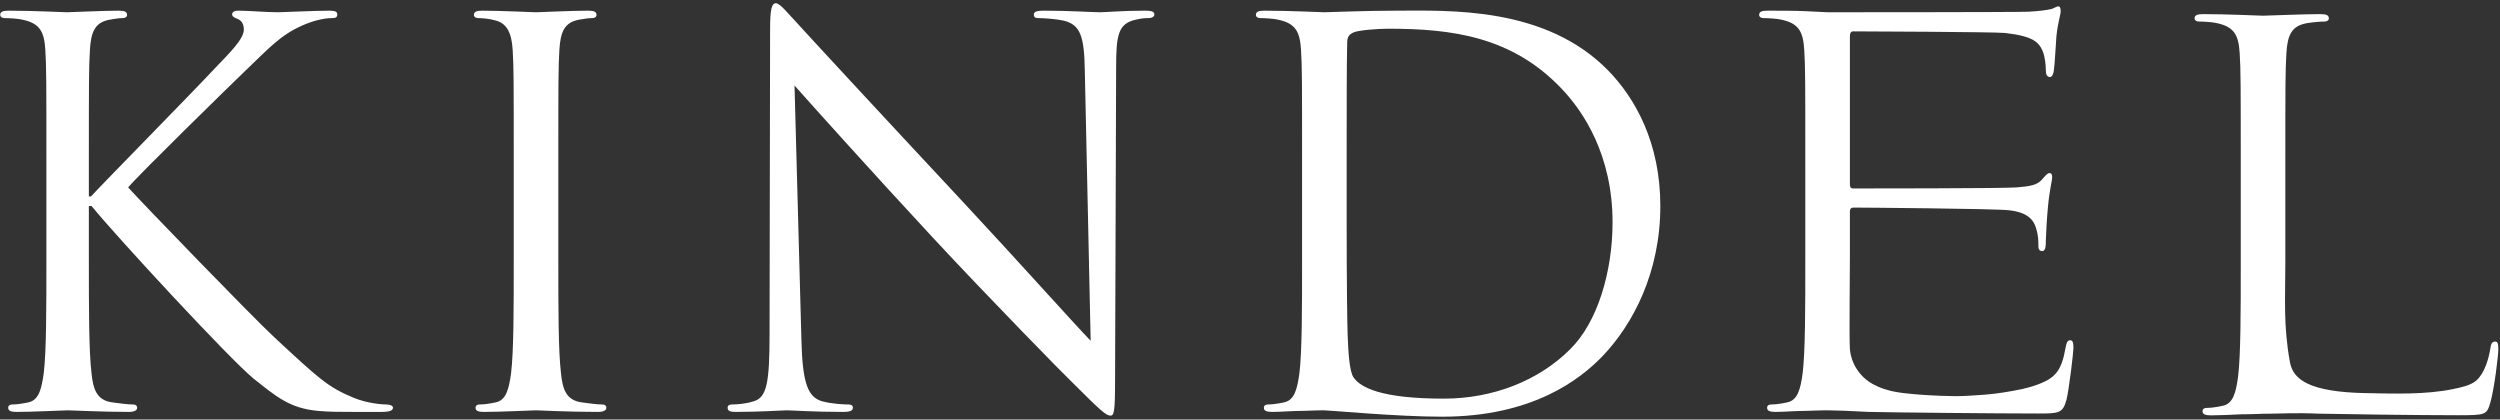 <svg xmlns="http://www.w3.org/2000/svg" xmlns:xlink="http://www.w3.org/1999/xlink" width="727px" height="122px" viewBox="0 0 727 122">
  <rect x="0" y="0" width="727" height="122" fill="#333333" stroke="none"/>
  <defs></defs>
  <g id="bmlaiyfbod-Page-1" stroke="none" stroke-width="1" fill="none" fill-rule="evenodd">
    <g id="bmlaiyfbod-Kindel_NewLogo_Color_noTagline" transform="translate(-10, -8)" fill="#FFFFFF">
      <g id="bmlaiyfbod-Fill-1" transform="translate(10, 8)">
        <path d="M13.492,47.861 C13.492,23.784 13.492,19.463 13.183,14.524 C12.874,9.276 11.641,6.806 6.547,5.726 C5.311,5.417 2.688,5.263 1.299,5.263 C0.682,5.263 0.064,4.954 0.064,4.337 C0.064,3.411 0.836,3.103 2.534,3.103 C9.479,3.103 18.585,3.565 19.511,3.565 C20.9,3.565 29.852,3.103 34.482,3.103 C36.18,3.103 36.952,3.411 36.952,4.337 C36.952,4.954 36.335,5.263 35.717,5.263 C34.637,5.263 33.71,5.417 31.858,5.726 C27.69,6.498 26.457,9.121 26.148,14.524 C25.839,19.463 25.839,23.784 25.839,47.861 L25.839,57.122 L26.457,57.122 C29.081,54.188 57.016,25.791 62.572,19.771 C66.894,15.295 70.907,11.282 70.907,8.658 C70.907,6.806 70.135,5.881 68.9,5.417 C68.129,5.109 67.512,4.8 67.512,4.183 C67.512,3.411 68.282,3.103 69.363,3.103 C72.449,3.103 77.235,3.565 80.939,3.565 C81.71,3.565 91.897,3.103 95.755,3.103 C97.454,3.103 98.07,3.411 98.07,4.183 C98.07,4.954 97.762,5.263 96.527,5.263 C94.211,5.263 90.972,6.034 87.885,7.425 C81.557,10.201 78.16,14.061 71.216,20.697 C67.357,24.401 40.502,50.64 37.26,54.499 C41.274,58.974 73.376,92.156 79.704,98.021 C92.669,110.061 95.292,112.53 102.701,115.616 C106.714,117.313 111.19,117.622 112.271,117.622 C113.351,117.622 114.276,117.932 114.276,118.549 C114.276,119.321 113.504,119.785 110.881,119.785 L103.009,119.785 C98.688,119.785 95.755,119.785 92.359,119.476 C84.18,118.704 80.322,115.31 73.685,110.061 C66.74,104.349 34.02,69.005 26.611,59.899 L25.839,59.899 L25.839,75.026 C25.839,89.842 25.839,102.033 26.611,108.517 C27.074,112.993 28.001,116.388 32.629,117.007 C34.791,117.313 37.26,117.622 38.649,117.622 C39.576,117.622 39.884,118.085 39.884,118.549 C39.884,119.321 39.112,119.785 37.415,119.785 C29.852,119.785 20.9,119.321 19.665,119.321 C18.431,119.321 9.479,119.785 4.849,119.785 C3.151,119.785 2.379,119.476 2.379,118.549 C2.379,118.085 2.688,117.622 3.615,117.622 C5.003,117.622 6.855,117.313 8.245,117.007 C11.331,116.388 12.103,112.993 12.72,108.517 C13.492,102.033 13.492,89.842 13.492,75.026 L13.492,47.861"></path>
        <path d="M162.36,75.026 C162.36,89.842 162.36,102.033 163.132,108.517 C163.594,112.993 164.521,116.388 169.151,117.007 C171.312,117.313 173.706,117.622 175.095,117.622 C176.021,117.622 176.33,118.085 176.33,118.549 C176.33,119.321 175.558,119.785 173.861,119.785 C165.372,119.785 156.649,119.321 155.877,119.321 C155.106,119.321 145.382,119.785 140.751,119.785 C139.054,119.785 138.282,119.476 138.282,118.549 C138.282,118.085 138.592,117.622 139.518,117.622 C140.906,117.622 142.759,117.313 144.146,117.007 C147.234,116.388 148.006,112.993 148.624,108.517 C149.396,102.033 149.396,89.842 149.396,75.026 L149.396,47.861 C149.396,23.784 149.396,19.463 149.087,14.524 C148.777,9.276 147.234,6.653 143.839,5.881 C142.142,5.417 140.135,5.263 139.054,5.263 C138.437,5.263 137.82,4.954 137.82,4.337 C137.82,3.411 138.592,3.103 140.29,3.103 C145.382,3.103 155.106,3.565 155.877,3.565 C156.649,3.565 166.373,3.103 171.003,3.103 C172.7,3.103 173.472,3.411 173.472,4.337 C173.472,4.954 172.855,5.263 172.238,5.263 C171.157,5.263 170.231,5.417 168.38,5.726 C164.213,6.498 162.977,9.121 162.669,14.524 C162.36,19.463 162.36,23.784 162.36,47.861 L162.36,75.026" id="bmlaiyfbod-Fill-2"></path>
        <path d="M233.05,98.794 C233.358,111.449 234.902,115.463 239.069,116.697 C242,117.469 245.396,117.622 246.786,117.622 C247.558,117.622 248.02,117.932 248.02,118.549 C248.02,119.476 247.094,119.785 245.242,119.785 C236.445,119.785 230.271,119.321 228.882,119.321 C227.493,119.321 221.01,119.785 214.065,119.785 C212.522,119.785 211.596,119.629 211.596,118.549 C211.596,117.932 212.059,117.622 212.831,117.622 C214.065,117.622 216.843,117.469 219.158,116.697 C223.017,115.616 223.789,111.142 223.789,97.096 L223.943,8.658 C223.943,2.639 224.405,0.942 225.641,0.942 C226.876,0.942 229.499,4.337 231.043,5.881 C233.358,8.504 256.354,33.353 280.123,58.819 C295.404,75.18 312.226,94.01 317.165,99.102 L315.467,20.697 C315.313,10.665 314.232,7.27 309.448,6.034 C306.669,5.417 303.12,5.263 301.885,5.263 C300.804,5.263 300.65,4.8 300.65,4.183 C300.65,3.256 301.885,3.103 303.738,3.103 C310.682,3.103 318.091,3.565 319.789,3.565 C321.486,3.565 326.58,3.103 332.907,3.103 C334.604,3.103 335.686,3.256 335.686,4.183 C335.686,4.8 335.067,5.263 333.988,5.263 C333.216,5.263 332.135,5.263 330.285,5.726 C325.19,6.806 324.573,10.201 324.573,19.463 L324.265,109.906 C324.265,120.093 323.956,120.864 322.875,120.864 C321.642,120.864 319.789,119.166 311.608,110.987 C309.911,109.443 287.686,86.756 271.326,69.16 C253.422,49.868 235.981,30.42 231.043,24.865 L233.05,98.794" id="bmlaiyfbod-Fill-3"></path>
        <path d="M391.608,64.529 C391.608,80.89 391.762,95.089 391.917,98.021 C392.07,101.88 392.38,108.054 393.614,109.751 C395.62,112.685 401.64,115.925 419.853,115.925 C434.206,115.925 447.48,110.678 456.586,101.572 C464.611,93.7 468.933,78.883 468.933,64.685 C468.933,45.082 460.443,32.427 454.116,25.791 C439.607,10.511 422.014,8.35 403.646,8.35 C400.56,8.35 394.849,8.812 393.614,9.43 C392.225,10.048 391.762,10.82 391.762,12.517 C391.608,17.765 391.608,33.507 391.608,45.393 L391.608,64.529 Z M378.644,47.861 C378.644,23.784 378.644,19.463 378.335,14.524 C378.025,9.276 376.791,6.806 371.698,5.726 C370.462,5.417 367.84,5.263 366.451,5.263 C365.833,5.263 365.216,4.954 365.216,4.337 C365.216,3.411 365.986,3.103 367.686,3.103 C374.631,3.103 384.354,3.565 385.126,3.565 C386.978,3.565 396.701,3.103 405.963,3.103 C421.241,3.103 449.485,1.714 467.853,20.697 C475.57,28.722 482.823,41.533 482.823,59.899 C482.823,79.346 474.798,94.317 466.153,103.424 C459.519,110.37 445.627,121.173 419.389,121.173 C412.753,121.173 404.572,120.71 397.936,120.247 C391.146,119.785 385.897,119.321 385.126,119.321 C384.816,119.321 382.191,119.321 378.952,119.476 C375.865,119.476 372.315,119.785 369.999,119.785 C368.302,119.785 367.53,119.476 367.53,118.549 C367.53,118.085 367.84,117.622 368.765,117.622 C370.155,117.622 372.006,117.313 373.396,117.007 C376.481,116.388 377.253,112.993 377.872,108.517 C378.644,102.033 378.644,89.842 378.644,75.026 L378.644,47.861 Z" id="bmlaiyfbod-Fill-4"></path>
        <path d="M524.984,47.861 C524.984,23.784 524.984,19.463 524.676,14.524 C524.366,9.276 523.133,6.806 518.039,5.726 C516.804,5.417 514.181,5.263 512.792,5.263 C512.174,5.263 511.557,4.954 511.557,4.337 C511.557,3.411 512.328,3.103 514.027,3.103 C517.576,3.103 521.742,3.103 525.139,3.256 L531.467,3.565 C532.548,3.565 586.278,3.565 589.829,3.411 C592.762,3.256 595.231,2.948 596.466,2.639 C597.237,2.486 597.854,1.867 598.627,1.867 C599.09,1.867 599.244,2.486 599.244,3.256 C599.244,4.337 598.472,6.189 598.009,10.511 C597.854,12.053 597.546,18.845 597.237,20.697 C597.083,21.469 596.774,22.395 596.156,22.395 C595.231,22.395 594.923,21.623 594.923,20.388 C594.923,19.308 594.769,16.684 593.997,14.832 C592.915,12.363 591.373,10.511 583.038,9.585 C580.414,9.276 540.574,9.121 538.875,9.121 C538.258,9.121 537.949,9.585 537.949,10.665 L537.949,53.263 C537.949,54.344 538.103,54.807 538.875,54.807 C540.882,54.807 582.884,54.807 586.434,54.499 C590.138,54.188 592.298,53.88 593.688,52.337 C594.769,51.103 595.386,50.331 596.002,50.331 C596.466,50.331 596.774,50.64 596.774,51.565 C596.774,52.491 596.002,55.115 595.54,60.209 C595.231,63.294 594.923,69.005 594.923,70.086 C594.923,71.32 594.923,73.02 593.842,73.02 C593.07,73.02 592.762,72.401 592.762,71.629 C592.762,70.086 592.762,68.543 592.145,66.536 C591.527,64.376 590.138,61.752 584.119,61.135 C579.951,60.671 541.652,60.363 539.03,60.363 C538.258,60.363 537.949,60.826 537.949,61.443 L537.949,75.026 C537.949,80.273 537.724,98.18 537.949,101.417 C538.241,105.612 540.758,109.521 544.5,111.625 C548.396,113.813 552.375,114.25 556.895,114.652 C560.716,114.992 567.922,115.351 571.75,115.125 C576,114.875 578.971,114.715 582.625,114.125 C586.5,113.5 590.195,112.852 593.688,111.374 C597.7,109.677 599.552,107.591 600.634,101.264 C600.941,99.565 601.251,98.948 602.022,98.948 C602.948,98.948 602.948,100.183 602.948,101.264 C602.948,102.498 601.713,112.993 600.941,116.234 C599.86,120.247 598.627,120.247 592.607,120.247 C581.032,120.247 549.524,119.938 543.505,119.785 C537.486,119.476 533.782,119.321 531.467,119.321 C531.157,119.321 528.534,119.321 525.293,119.476 C522.206,119.476 518.656,119.785 516.34,119.785 C514.643,119.785 513.872,119.476 513.872,118.549 C513.872,118.085 514.181,117.622 515.106,117.622 C516.495,117.622 518.347,117.313 519.737,117.007 C522.823,116.388 523.595,112.993 524.213,108.517 C524.984,102.033 524.984,89.842 524.984,75.026 L524.984,47.861" id="bmlaiyfbod-Fill-5"></path>
        <path d="M664.576,76.335 C664.576,87.205 663.969,94.589 665.916,105.335 C666.862,110.557 671.878,114.001 687.975,114.318 C696.138,114.479 705.384,114.802 713.406,113.13 C715.365,112.722 718.5,112.125 720.18,110.599 C722.559,108.437 723.729,104.271 724.193,101.338 C724.348,100.103 724.655,99.331 725.581,99.331 C726.353,99.331 726.508,99.949 726.508,101.646 C726.508,103.345 725.428,112.604 724.193,117.082 C723.112,120.63 722.928,120.751 714.748,120.751 C703.545,120.751 680.702,120.444 674.114,120.289 C667.632,119.979 662.569,120.322 658.094,120.322 C657.476,120.322 654.852,120.477 651.766,120.477 C648.678,120.63 645.282,120.786 642.968,120.786 C641.271,120.786 640.498,120.477 640.498,119.55 C640.498,119.086 640.807,118.623 641.734,118.623 C643.122,118.623 644.974,118.314 646.364,118.008 C649.451,117.389 650.222,113.994 650.839,109.518 C651.611,103.034 651.611,90.843 651.611,76.027 L651.611,48.862 C651.611,24.785 651.611,20.464 651.302,15.525 C650.993,10.277 649.76,7.807 644.666,6.727 C643.432,6.419 640.807,6.264 639.418,6.264 C638.8,6.264 638.184,5.955 638.184,5.338 C638.184,4.412 638.955,4.104 640.653,4.104 C647.598,4.104 657.322,4.566 658.094,4.566 C658.865,4.566 670.132,4.104 674.763,4.104 C676.459,4.104 677.231,4.412 677.231,5.338 C677.231,5.955 676.614,6.264 675.998,6.264 C674.917,6.264 672.757,6.419 670.903,6.727 C666.428,7.499 665.193,10.122 664.884,15.525 C664.576,20.464 664.576,24.785 664.576,48.862 L664.576,76.335" id="bmlaiyfbod-Fill-6"></path>
      </g>
    </g>
  </g>
</svg>
